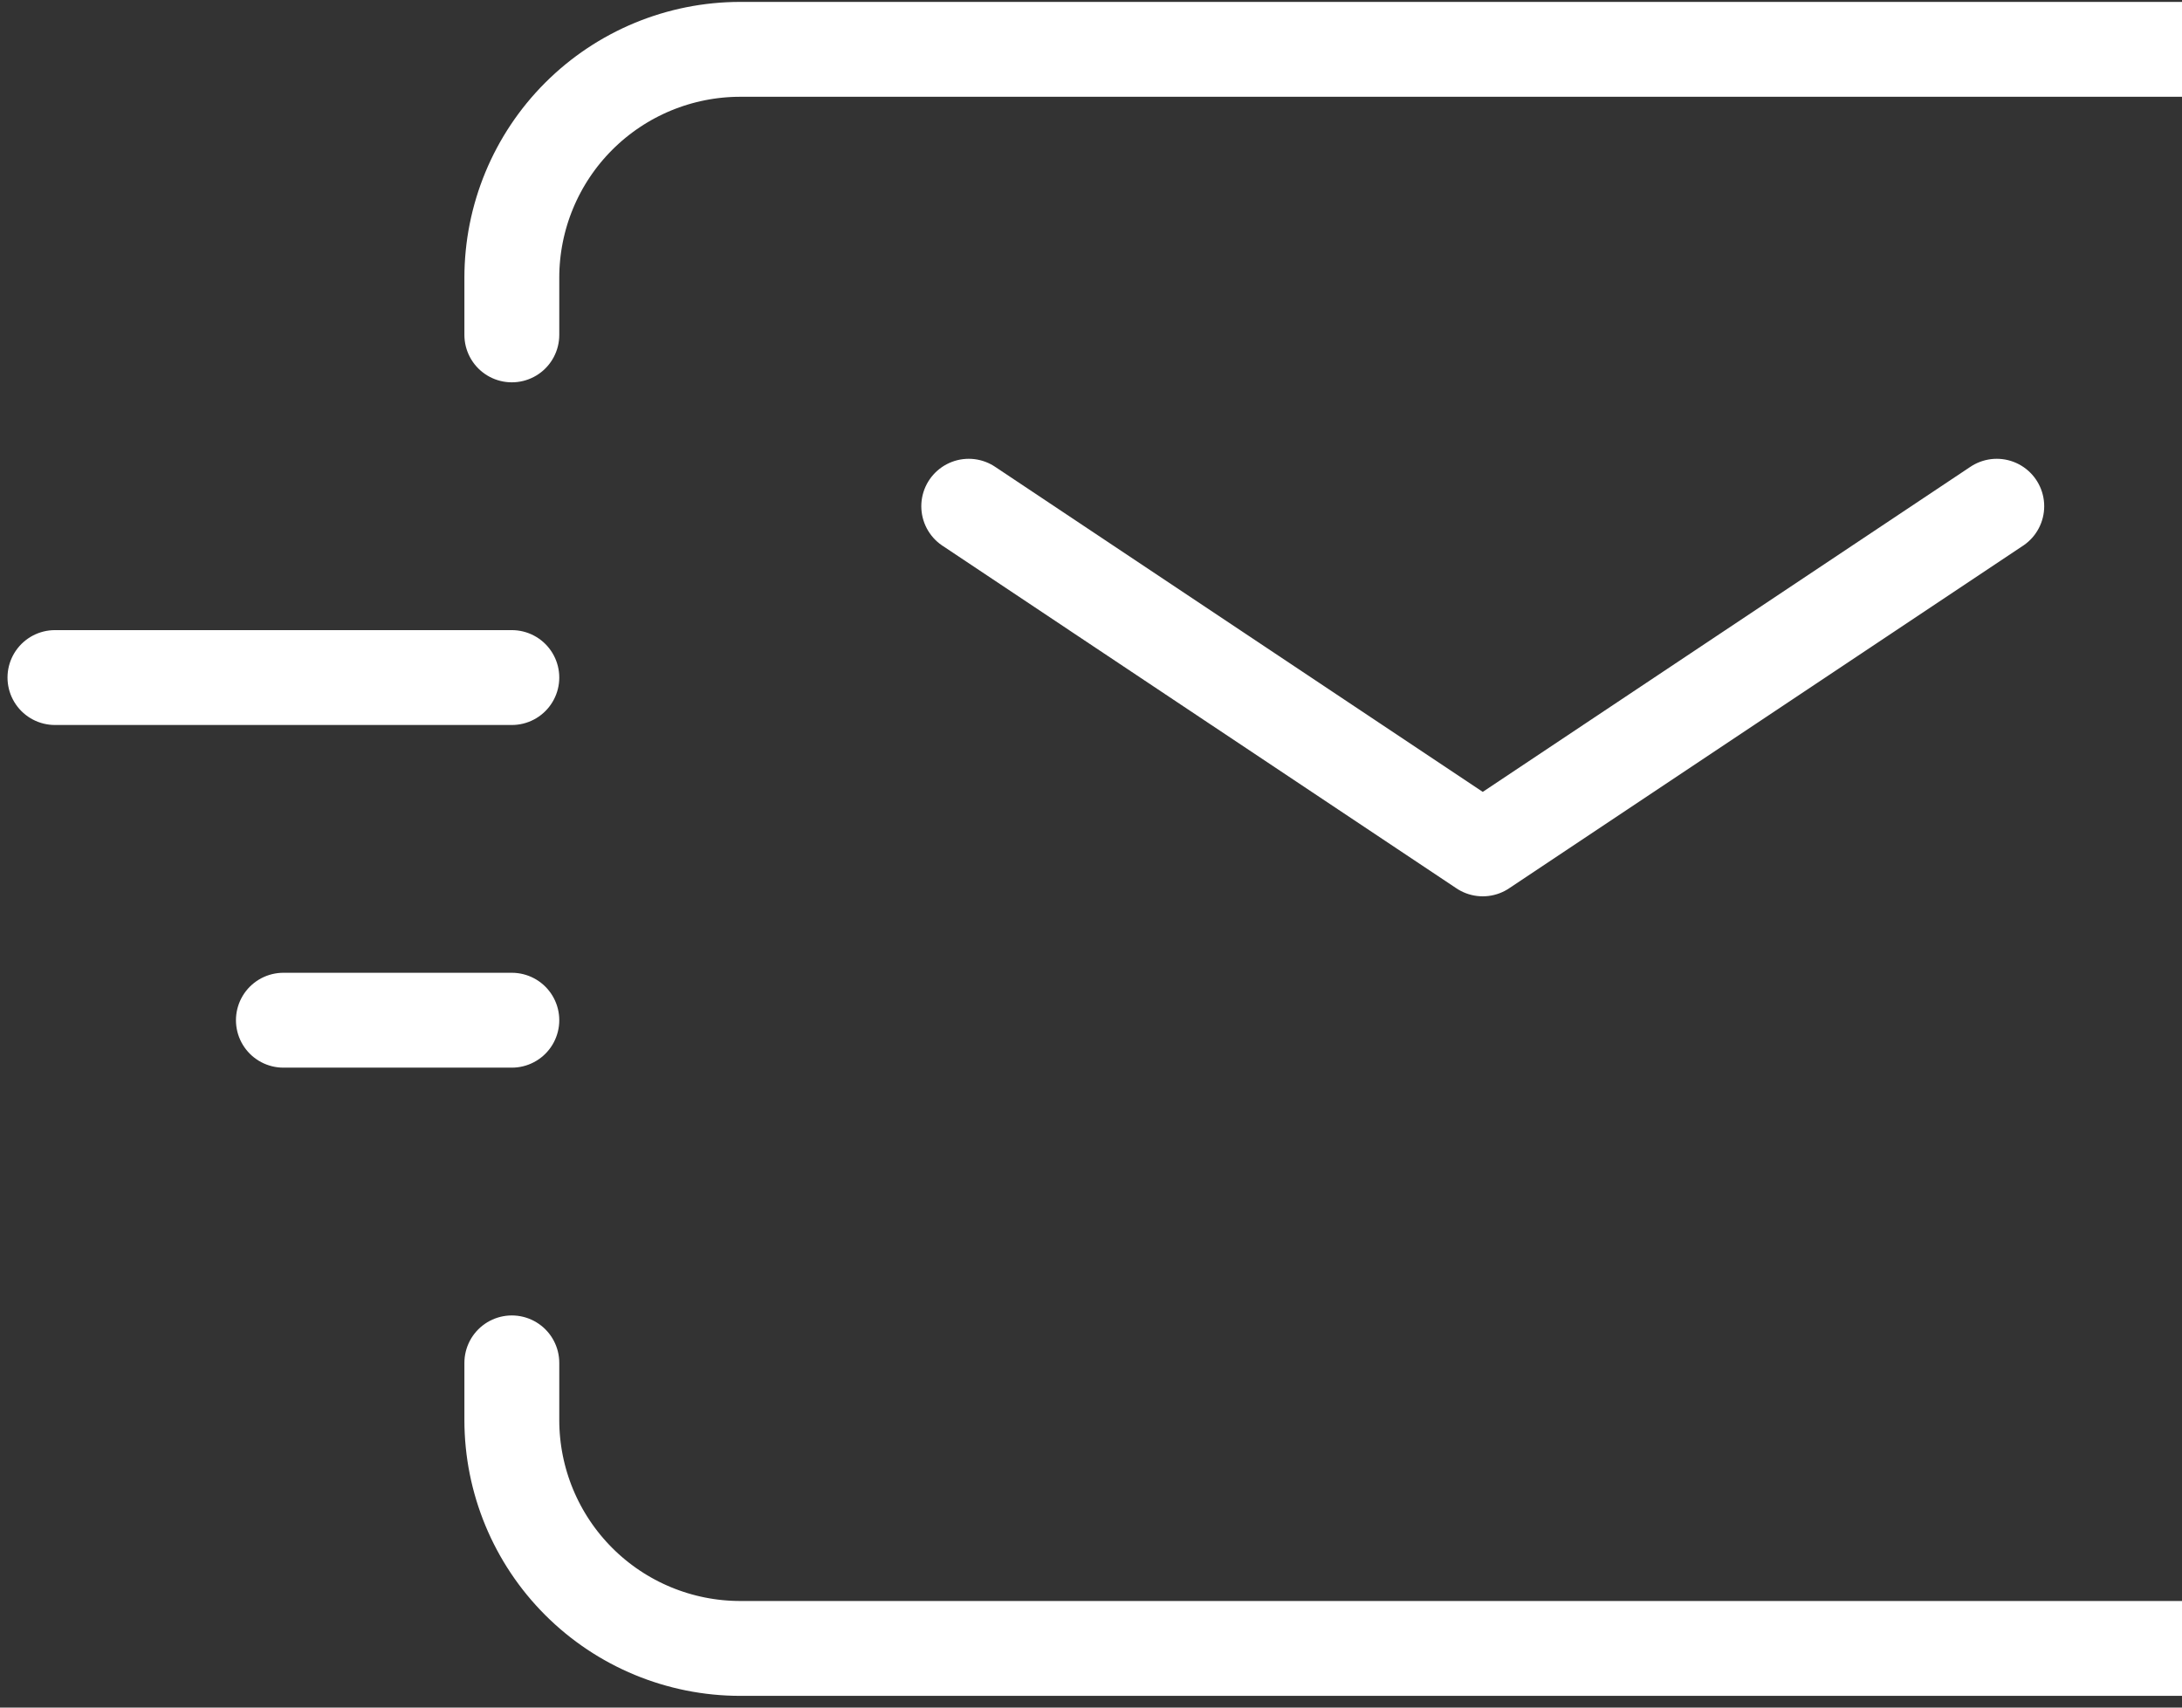 <svg width="184" height="144" viewBox="0 0 184 144" fill="none" xmlns="http://www.w3.org/2000/svg">
<rect x="0" y="0" width="184" height="144" fill="#333333" stroke="none"/>
<g id="Group">
<path id="Vector" d="M81.69 42.69L125.035 71.586L168.38 42.69M23.897 86.034H43.161M4.633 57.138H43.161" stroke="white" stroke-width="8" stroke-linecap="round" stroke-linejoin="round"/>
<path id="Vector_2" d="M43.161 28.241V23.425C43.161 18.316 45.191 13.416 48.803 9.803C52.416 6.191 57.316 4.161 62.425 4.161H187.644C192.753 4.161 197.653 6.191 201.266 9.803C204.879 13.416 206.908 18.316 206.908 23.425V119.747C206.908 124.856 204.879 129.756 201.266 133.369C197.653 136.982 192.753 139.011 187.644 139.011H62.425C57.316 139.011 52.416 136.982 48.803 133.369C45.191 129.756 43.161 124.856 43.161 119.747V114.931" stroke="white" stroke-width="8" stroke-linecap="round"/>
</g>
</svg>
